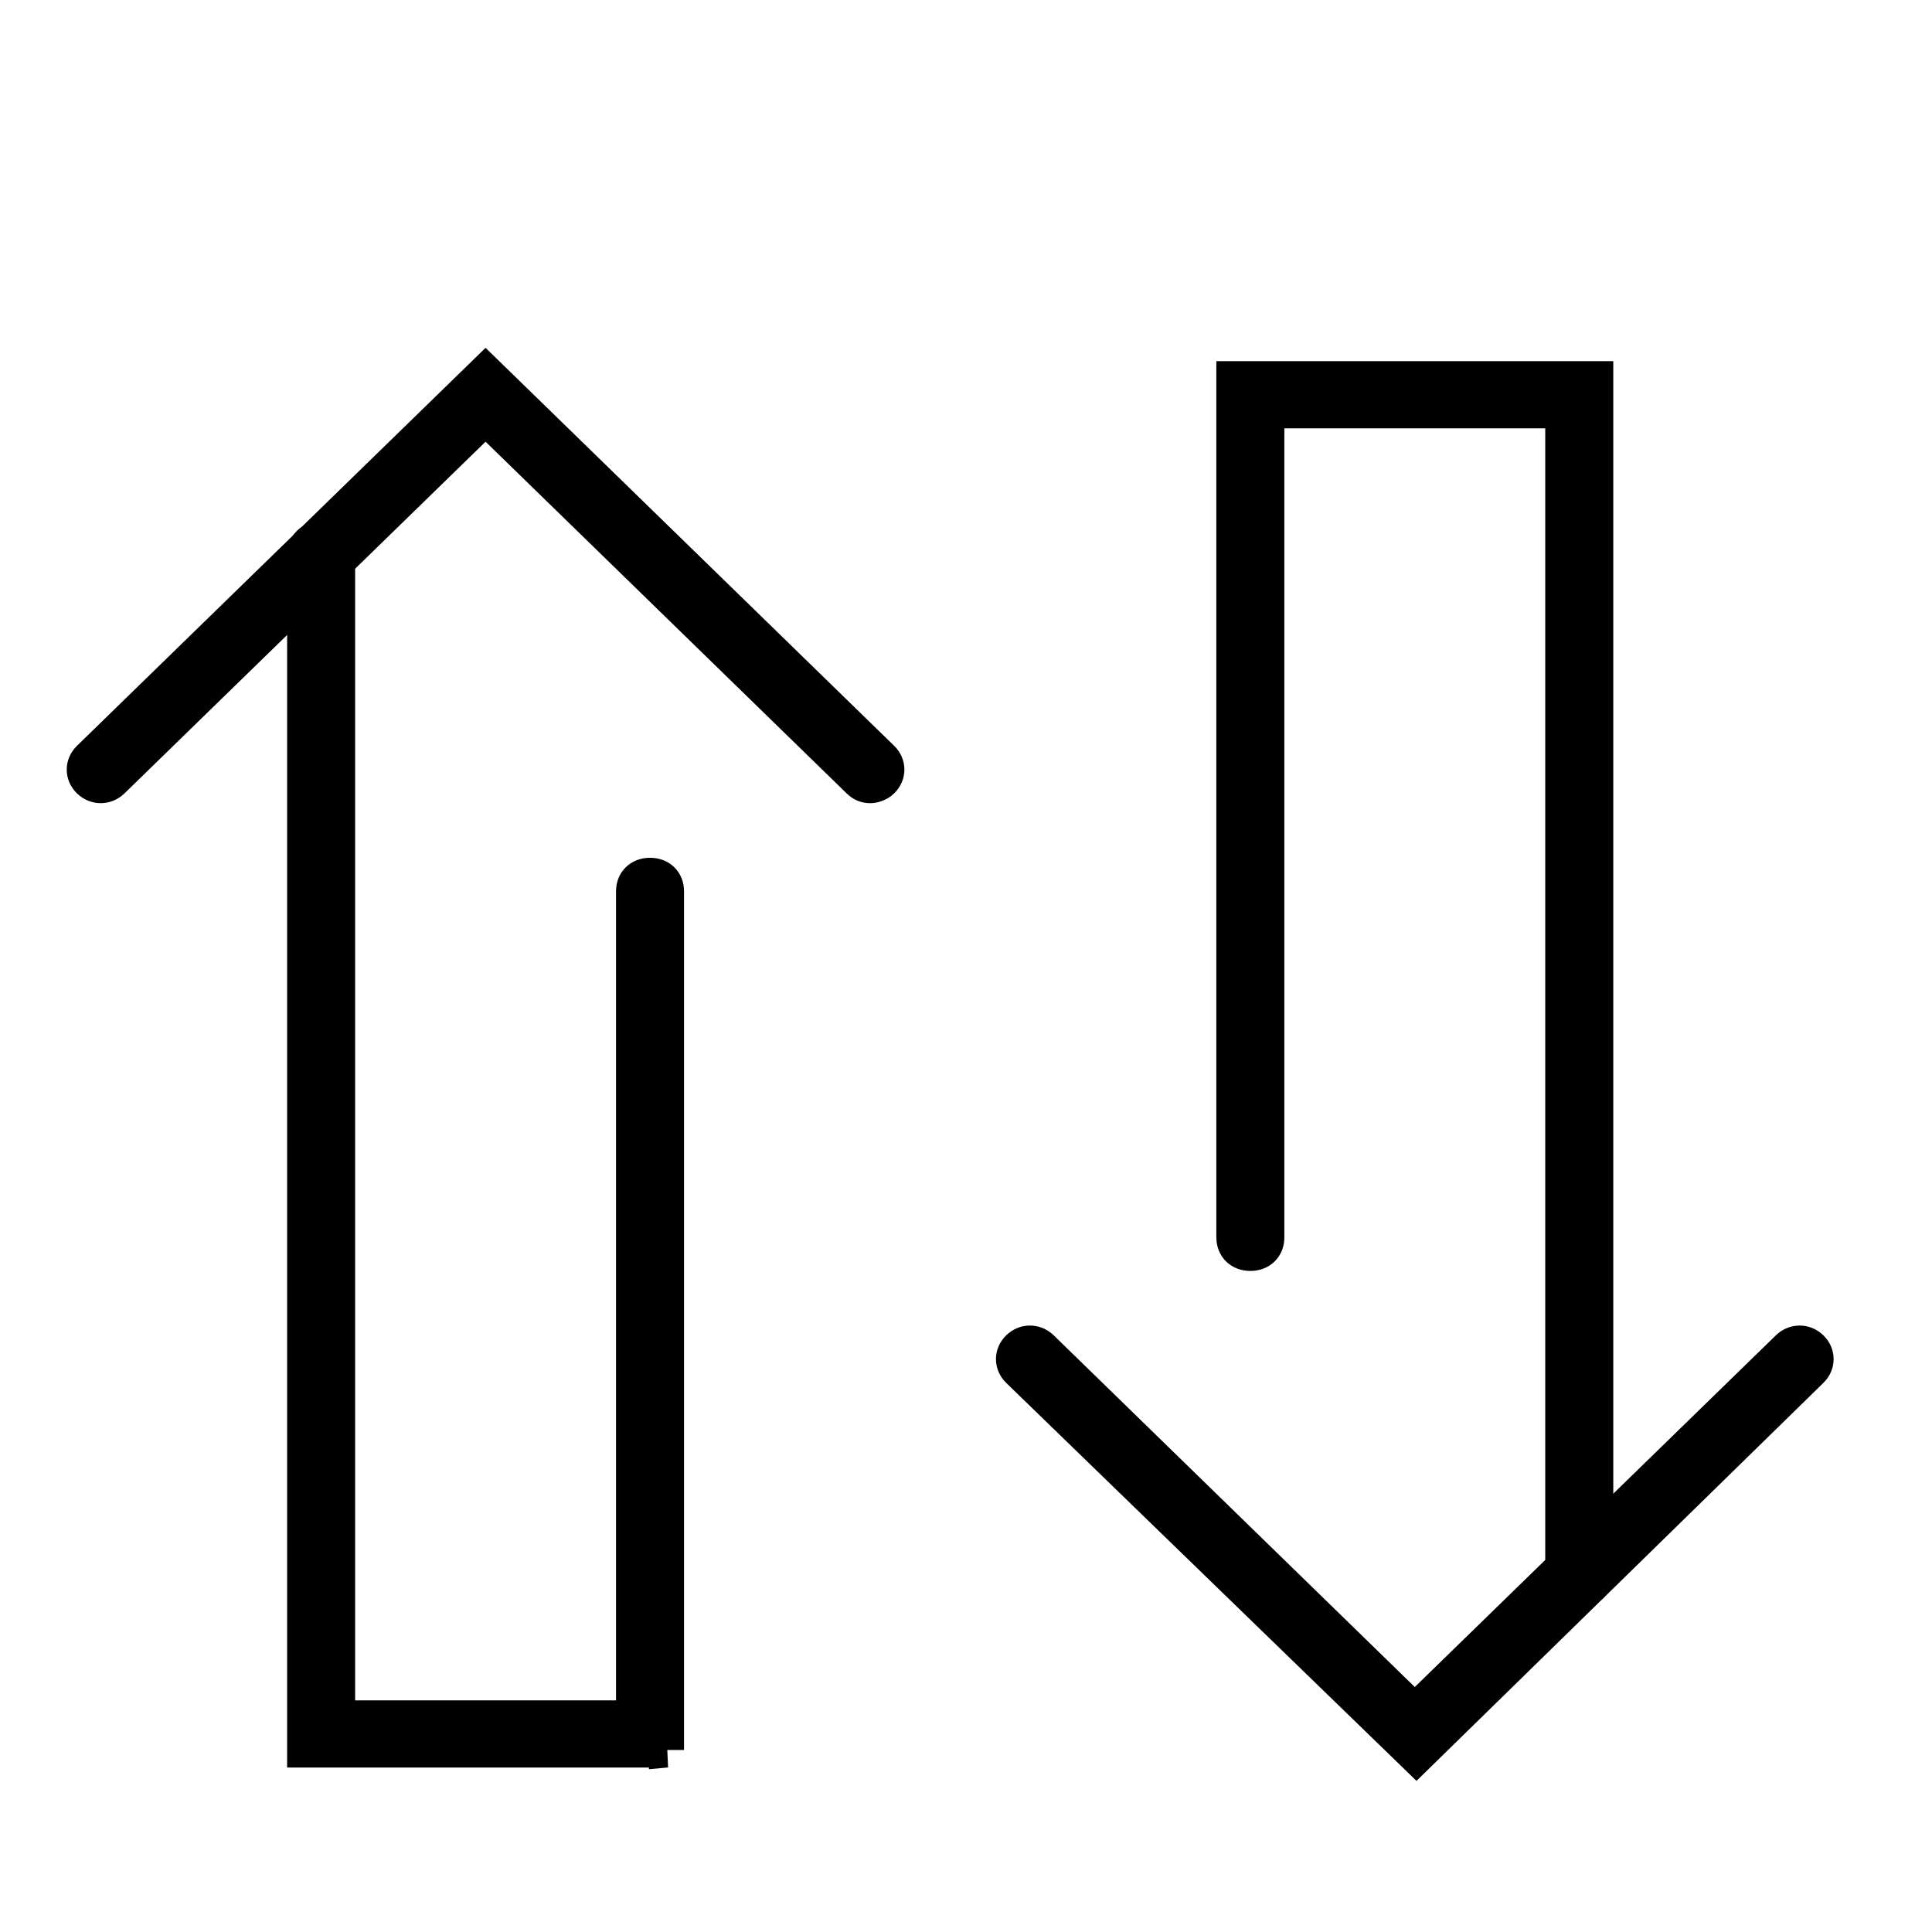 <svg width="55" height="55" xmlns="http://www.w3.org/2000/svg">
 <g>
  <title>background</title>
  <rect x="-1" y="-1" width="57" height="57" id="canvas_background" fill="none"/>
 </g>

 <g>
  <title>Layer 1</title>
  <g stroke="null" id="svg_5">
   <path stroke="null" fill="#E30613" d="m24.779,22.365c-0.14,0 -0.234,-0.046 -0.328,-0.137l-10.628,-10.352l-10.628,10.352c-0.187,0.182 -0.468,0.182 -0.655,0s-0.187,-0.456 0,-0.638l11.283,-10.99l11.283,10.99c0.187,0.182 0.187,0.456 0,0.638c-0.094,0.091 -0.234,0.137 -0.328,0.137z" id="svg_1"/>
   <path stroke="null" fill="#E30613" d="m18.974,49.818l-10.3,0l0,-34.019c0,-0.274 0.187,-0.456 0.468,-0.456s0.468,0.182 0.468,0.456l0,33.107l8.427,0l0,-23.531c0,-0.274 0.187,-0.456 0.468,-0.456s0.468,0.182 0.468,0.456l0,24.443z" id="svg_2"/>
   <path stroke="null" fill="#E30613" d="m40.323,50l-11.33,-10.99c-0.187,-0.182 -0.187,-0.456 0,-0.638s0.468,-0.182 0.655,0l10.628,10.352l10.628,-10.352c0.187,-0.182 0.468,-0.182 0.655,0s0.187,0.456 0,0.638l-11.236,10.99z" id="svg_3"/>
   <path stroke="null" fill="#E30613" d="m44.958,45.257c-0.281,0 -0.468,-0.182 -0.468,-0.456l0,-33.107l-8.427,0l0,23.531c0,0.274 -0.187,0.456 -0.468,0.456s-0.468,-0.182 -0.468,-0.456l0,-24.443l10.3,0l0,34.019c0,0.274 -0.187,0.456 -0.468,0.456z" id="svg_4"/>
  </g>
 </g>
</svg>